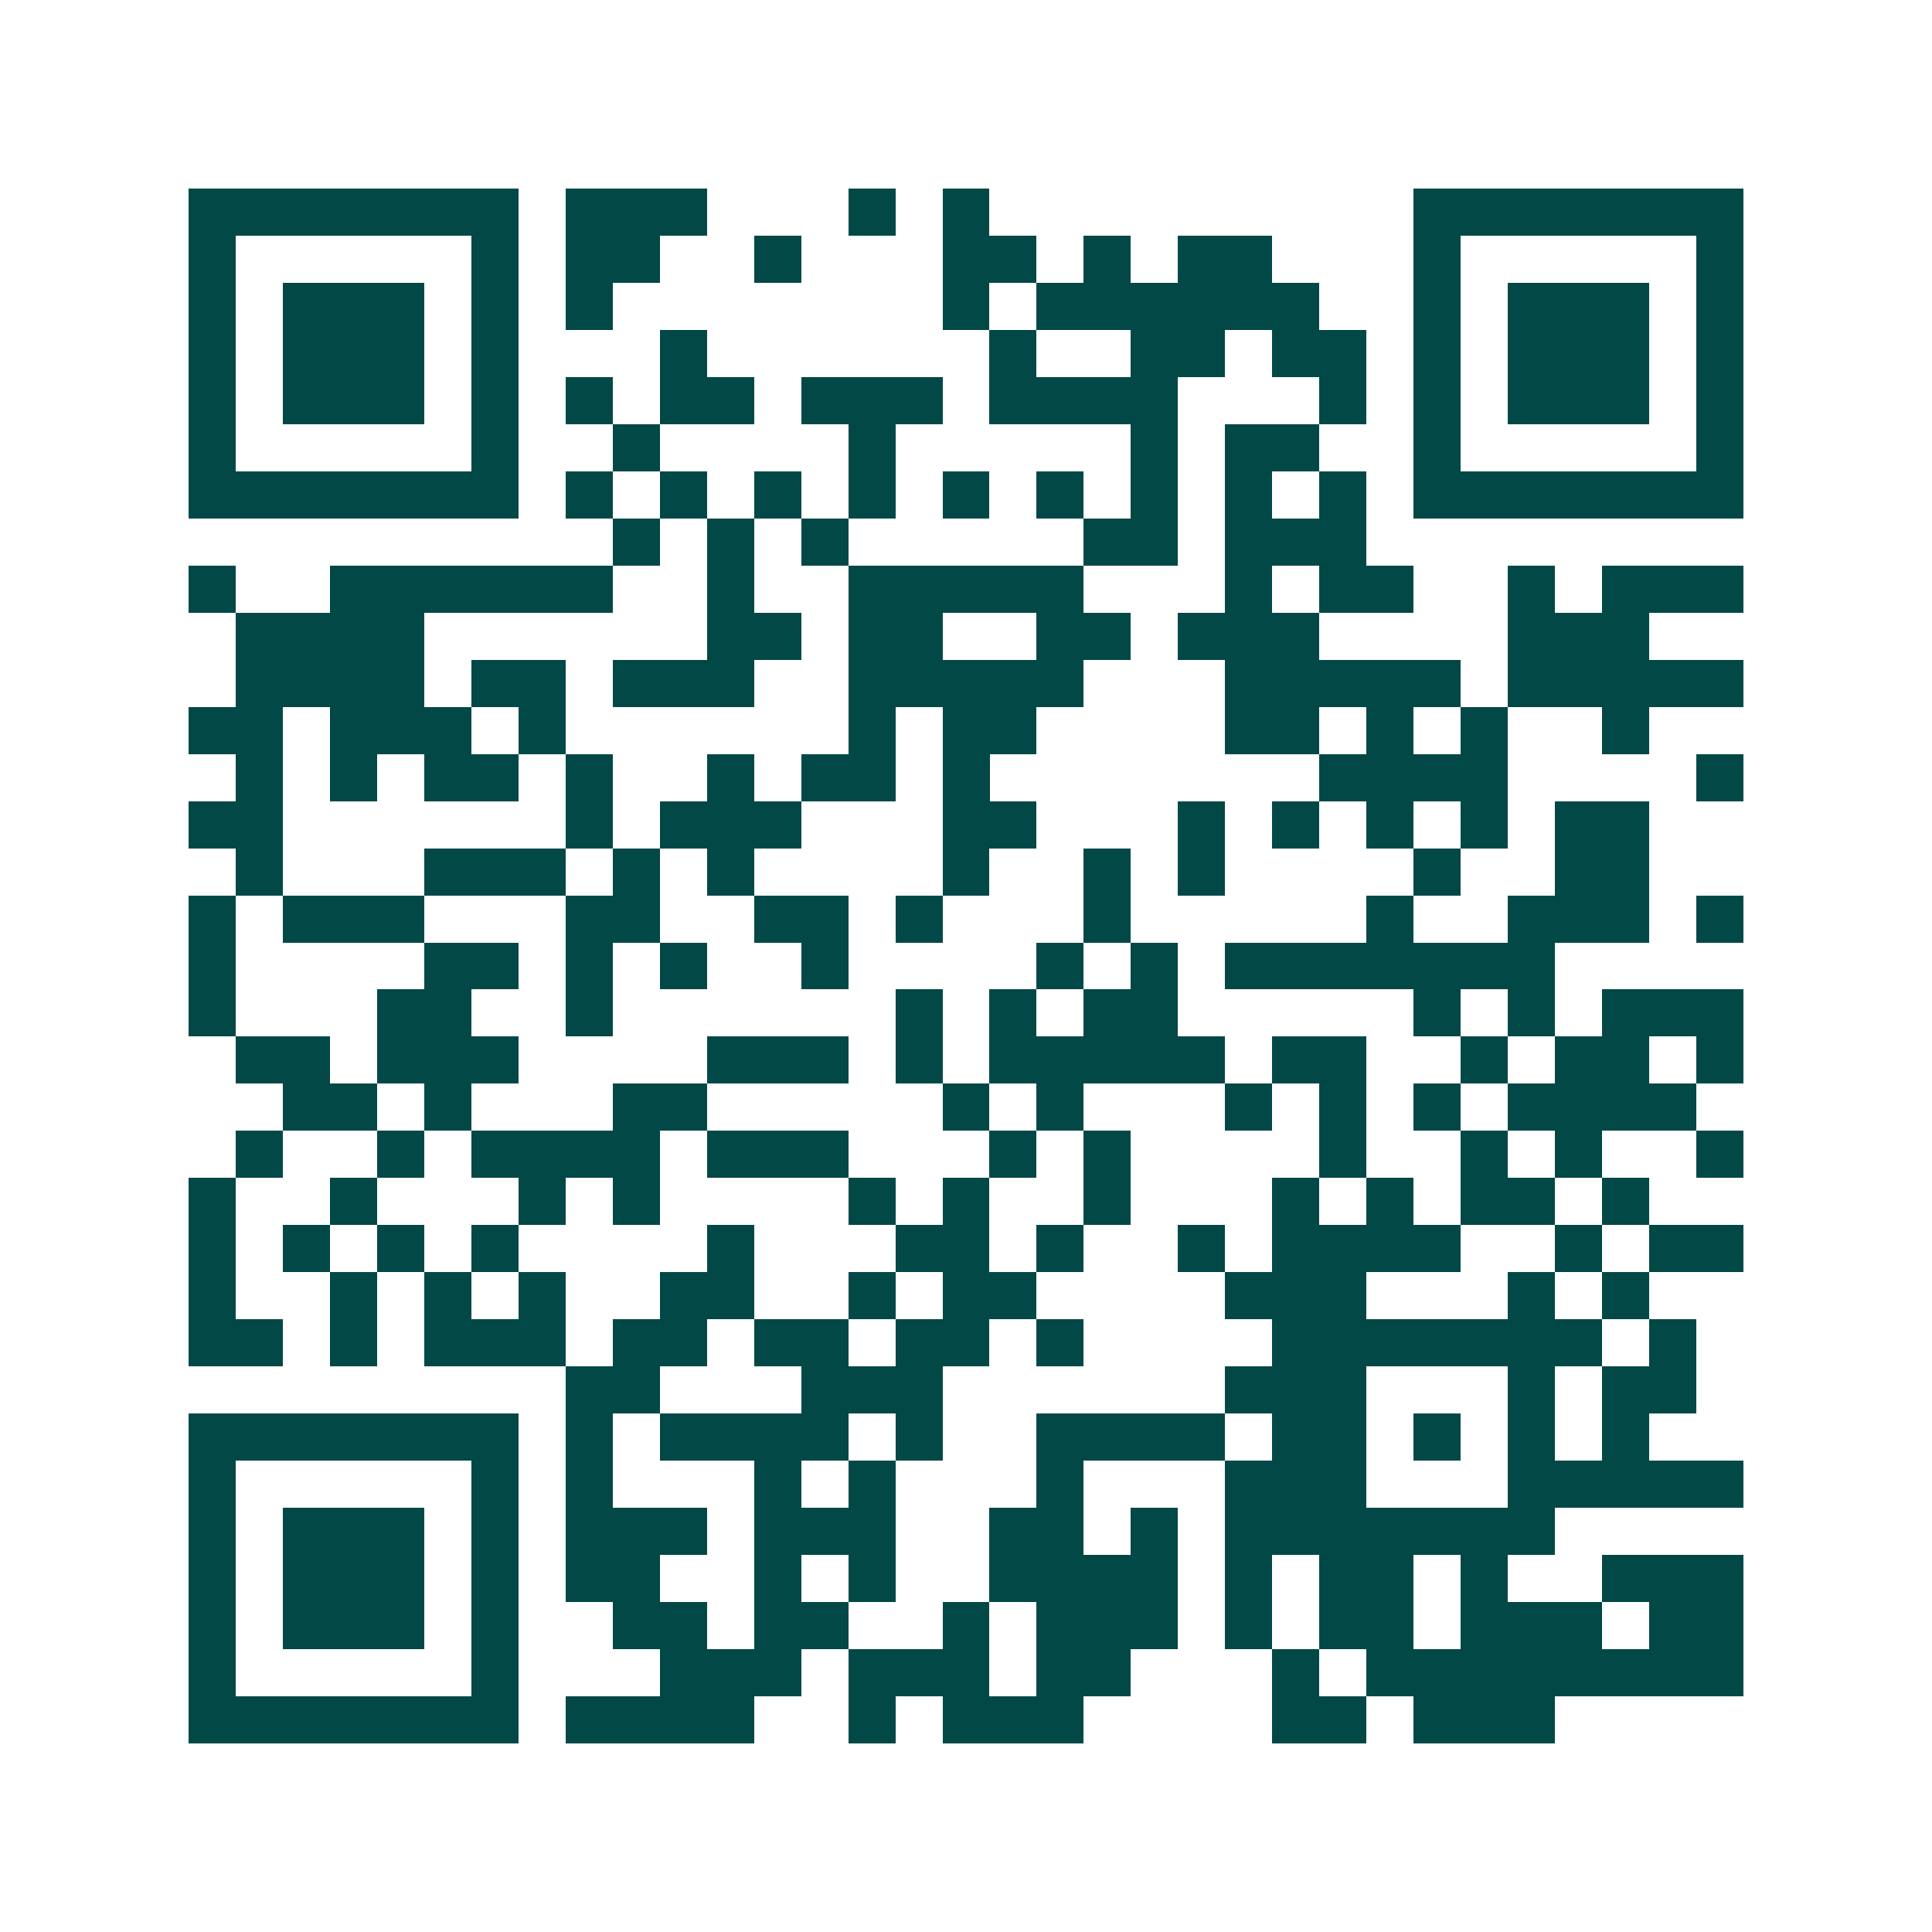 <svg xmlns="http://www.w3.org/2000/svg" width="200" height="200" viewBox="0 0 41 41" shape-rendering="crispEdges"><path fill="#ffffff" d="M0 0h41v41H0z"/><path stroke="#014847" d="M4 4.5h7m1 0h3m3 0h1m1 0h1m9 0h7M4 5.5h1m5 0h1m1 0h2m2 0h1m3 0h2m1 0h1m1 0h2m3 0h1m5 0h1M4 6.5h1m1 0h3m1 0h1m1 0h1m7 0h1m1 0h6m2 0h1m1 0h3m1 0h1M4 7.5h1m1 0h3m1 0h1m3 0h1m6 0h1m2 0h2m1 0h2m1 0h1m1 0h3m1 0h1M4 8.5h1m1 0h3m1 0h1m1 0h1m1 0h2m1 0h3m1 0h4m3 0h1m1 0h1m1 0h3m1 0h1M4 9.5h1m5 0h1m2 0h1m4 0h1m5 0h1m1 0h2m2 0h1m5 0h1M4 10.5h7m1 0h1m1 0h1m1 0h1m1 0h1m1 0h1m1 0h1m1 0h1m1 0h1m1 0h1m1 0h7M13 11.5h1m1 0h1m1 0h1m5 0h2m1 0h3M4 12.5h1m2 0h6m2 0h1m2 0h5m3 0h1m1 0h2m2 0h1m1 0h3M5 13.5h4m6 0h2m1 0h2m2 0h2m1 0h3m4 0h3M5 14.5h4m1 0h2m1 0h3m2 0h5m3 0h5m1 0h5M4 15.5h2m1 0h3m1 0h1m6 0h1m1 0h2m4 0h2m1 0h1m1 0h1m2 0h1M5 16.5h1m1 0h1m1 0h2m1 0h1m2 0h1m1 0h2m1 0h1m7 0h4m4 0h1M4 17.5h2m6 0h1m1 0h3m3 0h2m3 0h1m1 0h1m1 0h1m1 0h1m1 0h2M5 18.5h1m3 0h3m1 0h1m1 0h1m4 0h1m2 0h1m1 0h1m4 0h1m2 0h2M4 19.5h1m1 0h3m3 0h2m2 0h2m1 0h1m3 0h1m5 0h1m2 0h3m1 0h1M4 20.5h1m4 0h2m1 0h1m1 0h1m2 0h1m4 0h1m1 0h1m1 0h7M4 21.5h1m3 0h2m2 0h1m6 0h1m1 0h1m1 0h2m5 0h1m1 0h1m1 0h3M5 22.5h2m1 0h3m4 0h3m1 0h1m1 0h5m1 0h2m2 0h1m1 0h2m1 0h1M6 23.5h2m1 0h1m3 0h2m5 0h1m1 0h1m3 0h1m1 0h1m1 0h1m1 0h4M5 24.5h1m2 0h1m1 0h4m1 0h3m3 0h1m1 0h1m4 0h1m2 0h1m1 0h1m2 0h1M4 25.5h1m2 0h1m3 0h1m1 0h1m4 0h1m1 0h1m2 0h1m3 0h1m1 0h1m1 0h2m1 0h1M4 26.5h1m1 0h1m1 0h1m1 0h1m4 0h1m3 0h2m1 0h1m2 0h1m1 0h4m2 0h1m1 0h2M4 27.5h1m2 0h1m1 0h1m1 0h1m2 0h2m2 0h1m1 0h2m4 0h3m3 0h1m1 0h1M4 28.5h2m1 0h1m1 0h3m1 0h2m1 0h2m1 0h2m1 0h1m4 0h7m1 0h1M12 29.5h2m3 0h3m6 0h3m3 0h1m1 0h2M4 30.5h7m1 0h1m1 0h4m1 0h1m2 0h4m1 0h2m1 0h1m1 0h1m1 0h1M4 31.5h1m5 0h1m1 0h1m3 0h1m1 0h1m3 0h1m3 0h3m3 0h5M4 32.5h1m1 0h3m1 0h1m1 0h3m1 0h3m2 0h2m1 0h1m1 0h7M4 33.5h1m1 0h3m1 0h1m1 0h2m2 0h1m1 0h1m2 0h4m1 0h1m1 0h2m1 0h1m2 0h3M4 34.5h1m1 0h3m1 0h1m2 0h2m1 0h2m2 0h1m1 0h3m1 0h1m1 0h2m1 0h3m1 0h2M4 35.5h1m5 0h1m3 0h3m1 0h3m1 0h2m3 0h1m1 0h8M4 36.5h7m1 0h4m2 0h1m1 0h3m4 0h2m1 0h3"/></svg>
